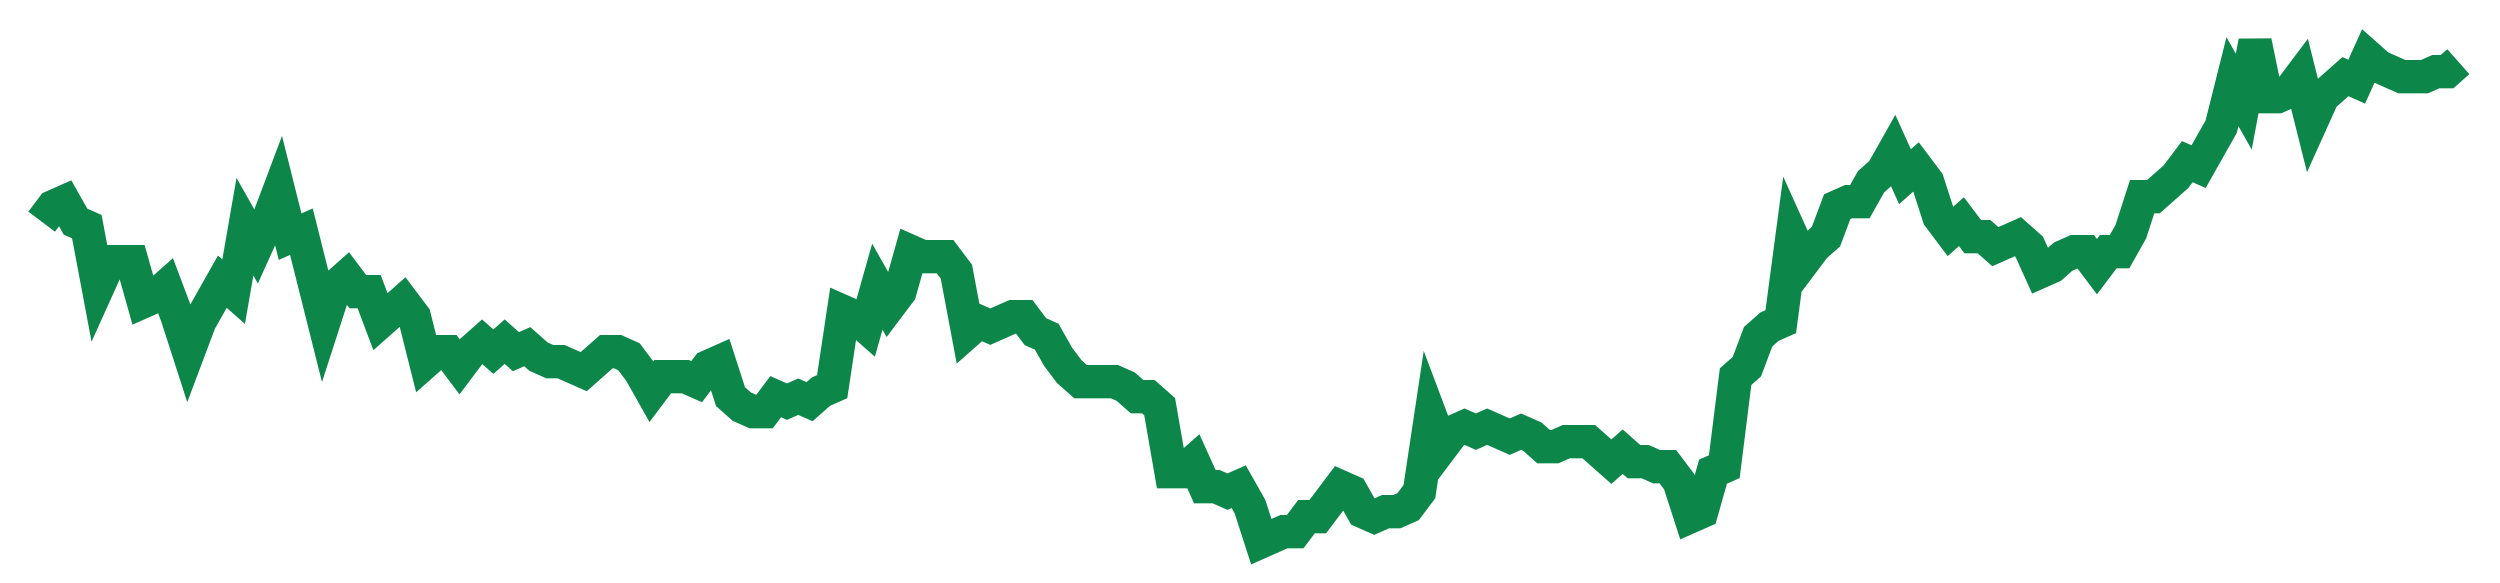 <svg width="300" height="70" viewBox="0 0 300 70" xmlns="http://www.w3.org/2000/svg">
    <path d="M 5,26.6 L 6.355,24.8 L 7.71,24.2 L 9.065,26.6 L 10.421,27.2 L 11.776,34.4 L 13.131,31.4 L 14.486,31.4 L 15.841,31.4 L 17.196,36.2 L 18.551,35.6 L 19.907,34.4 L 21.262,38 L 22.617,42.2 L 23.972,38.6 L 25.327,36.2 L 26.682,33.8 L 28.037,35 L 29.393,27.2 L 30.748,29.6 L 32.103,26.6 L 33.458,23 L 34.813,28.4 L 36.168,27.8 L 37.523,33.2 L 38.879,38.6 L 40.234,34.4 L 41.589,33.2 L 42.944,35 L 44.299,35 L 45.654,38.6 L 47.009,37.4 L 48.364,36.2 L 49.72,38 L 51.075,43.4 L 52.43,42.2 L 53.785,42.2 L 55.14,44 L 56.495,42.2 L 57.85,41 L 59.206,42.2 L 60.561,41 L 61.916,42.2 L 63.271,41.6 L 64.626,42.8 L 65.981,43.4 L 67.336,43.4 L 68.692,44 L 70.047,44.6 L 71.402,43.4 L 72.757,42.2 L 74.112,42.2 L 75.467,42.8 L 76.822,44.6 L 78.178,47 L 79.533,45.2 L 80.888,45.2 L 82.243,45.2 L 83.598,45.8 L 84.953,44 L 86.308,43.4 L 87.664,47.6 L 89.019,48.8 L 90.374,49.4 L 91.729,49.4 L 93.084,47.6 L 94.439,48.2 L 95.794,47.6 L 97.15,48.2 L 98.505,47 L 99.86,46.4 L 101.215,37.4 L 102.57,38 L 103.925,39.2 L 105.28,34.4 L 106.636,36.8 L 107.991,35 L 109.346,30.2 L 110.701,30.8 L 112.056,30.8 L 113.411,30.8 L 114.766,32.6 L 116.121,39.8 L 117.477,38.6 L 118.832,39.2 L 120.187,38.6 L 121.542,38 L 122.897,38 L 124.252,39.8 L 125.607,40.4 L 126.963,42.8 L 128.318,44.6 L 129.673,45.8 L 131.028,45.8 L 132.383,45.8 L 133.738,45.8 L 135.093,46.4 L 136.449,47.6 L 137.804,47.6 L 139.159,48.8 L 140.514,56.6 L 141.869,56.6 L 143.224,55.4 L 144.579,58.4 L 145.935,58.4 L 147.29,59 L 148.645,58.4 L 150,60.8 L 151.355,65 L 152.71,64.4 L 154.065,63.8 L 155.421,63.8 L 156.776,62 L 158.131,62 L 159.486,60.2 L 160.841,58.4 L 162.196,59 L 163.551,61.4 L 164.907,62 L 166.262,61.4 L 167.617,61.4 L 168.972,60.8 L 170.327,59 L 171.682,50 L 173.037,53.6 L 174.393,51.8 L 175.748,51.2 L 177.103,51.8 L 178.458,51.2 L 179.813,51.8 L 181.168,52.4 L 182.523,51.8 L 183.879,52.4 L 185.234,53.6 L 186.589,53.6 L 187.944,53 L 189.299,53 L 190.654,53 L 192.009,54.2 L 193.364,55.4 L 194.72,54.2 L 196.075,55.4 L 197.43,55.4 L 198.785,56 L 200.14,56 L 201.495,57.8 L 202.85,62 L 204.206,61.4 L 205.561,56.6 L 206.916,56 L 208.271,45.2 L 209.626,44 L 210.981,40.4 L 212.336,39.2 L 213.692,38.6 L 215.047,28.4 L 216.402,31.4 L 217.757,29.6 L 219.112,28.4 L 220.467,24.8 L 221.822,24.2 L 223.178,24.2 L 224.533,21.8 L 225.888,20.6 L 227.243,18.2 L 228.598,21.2 L 229.953,20 L 231.308,21.8 L 232.664,26 L 234.019,27.8 L 235.374,26.6 L 236.729,28.4 L 238.084,28.4 L 239.439,29.6 L 240.794,29 L 242.15,28.4 L 243.505,29.6 L 244.86,32.6 L 246.215,32 L 247.57,30.8 L 248.925,30.2 L 250.28,30.2 L 251.636,32 L 252.991,30.2 L 254.346,30.2 L 255.701,27.8 L 257.056,23.6 L 258.411,23.6 L 259.766,22.4 L 261.121,21.2 L 262.477,19.4 L 263.832,20 L 265.187,17.6 L 266.542,15.2 L 267.897,9.8 L 269.252,12.2 L 270.607,5 L 271.963,11.6 L 273.318,11.6 L 274.673,11 L 276.028,9.2 L 277.383,14.6 L 278.738,11.6 L 280.093,10.4 L 281.449,9.2 L 282.804,9.8 L 284.159,6.8 L 285.514,8 L 286.869,8.6 L 288.224,9.2 L 289.579,9.2 L 290.935,9.2 L 292.29,8.6 L 293.645,8.6 L 295,7.4" fill="none" stroke="#0D8749" stroke-width="4"/>
</svg>